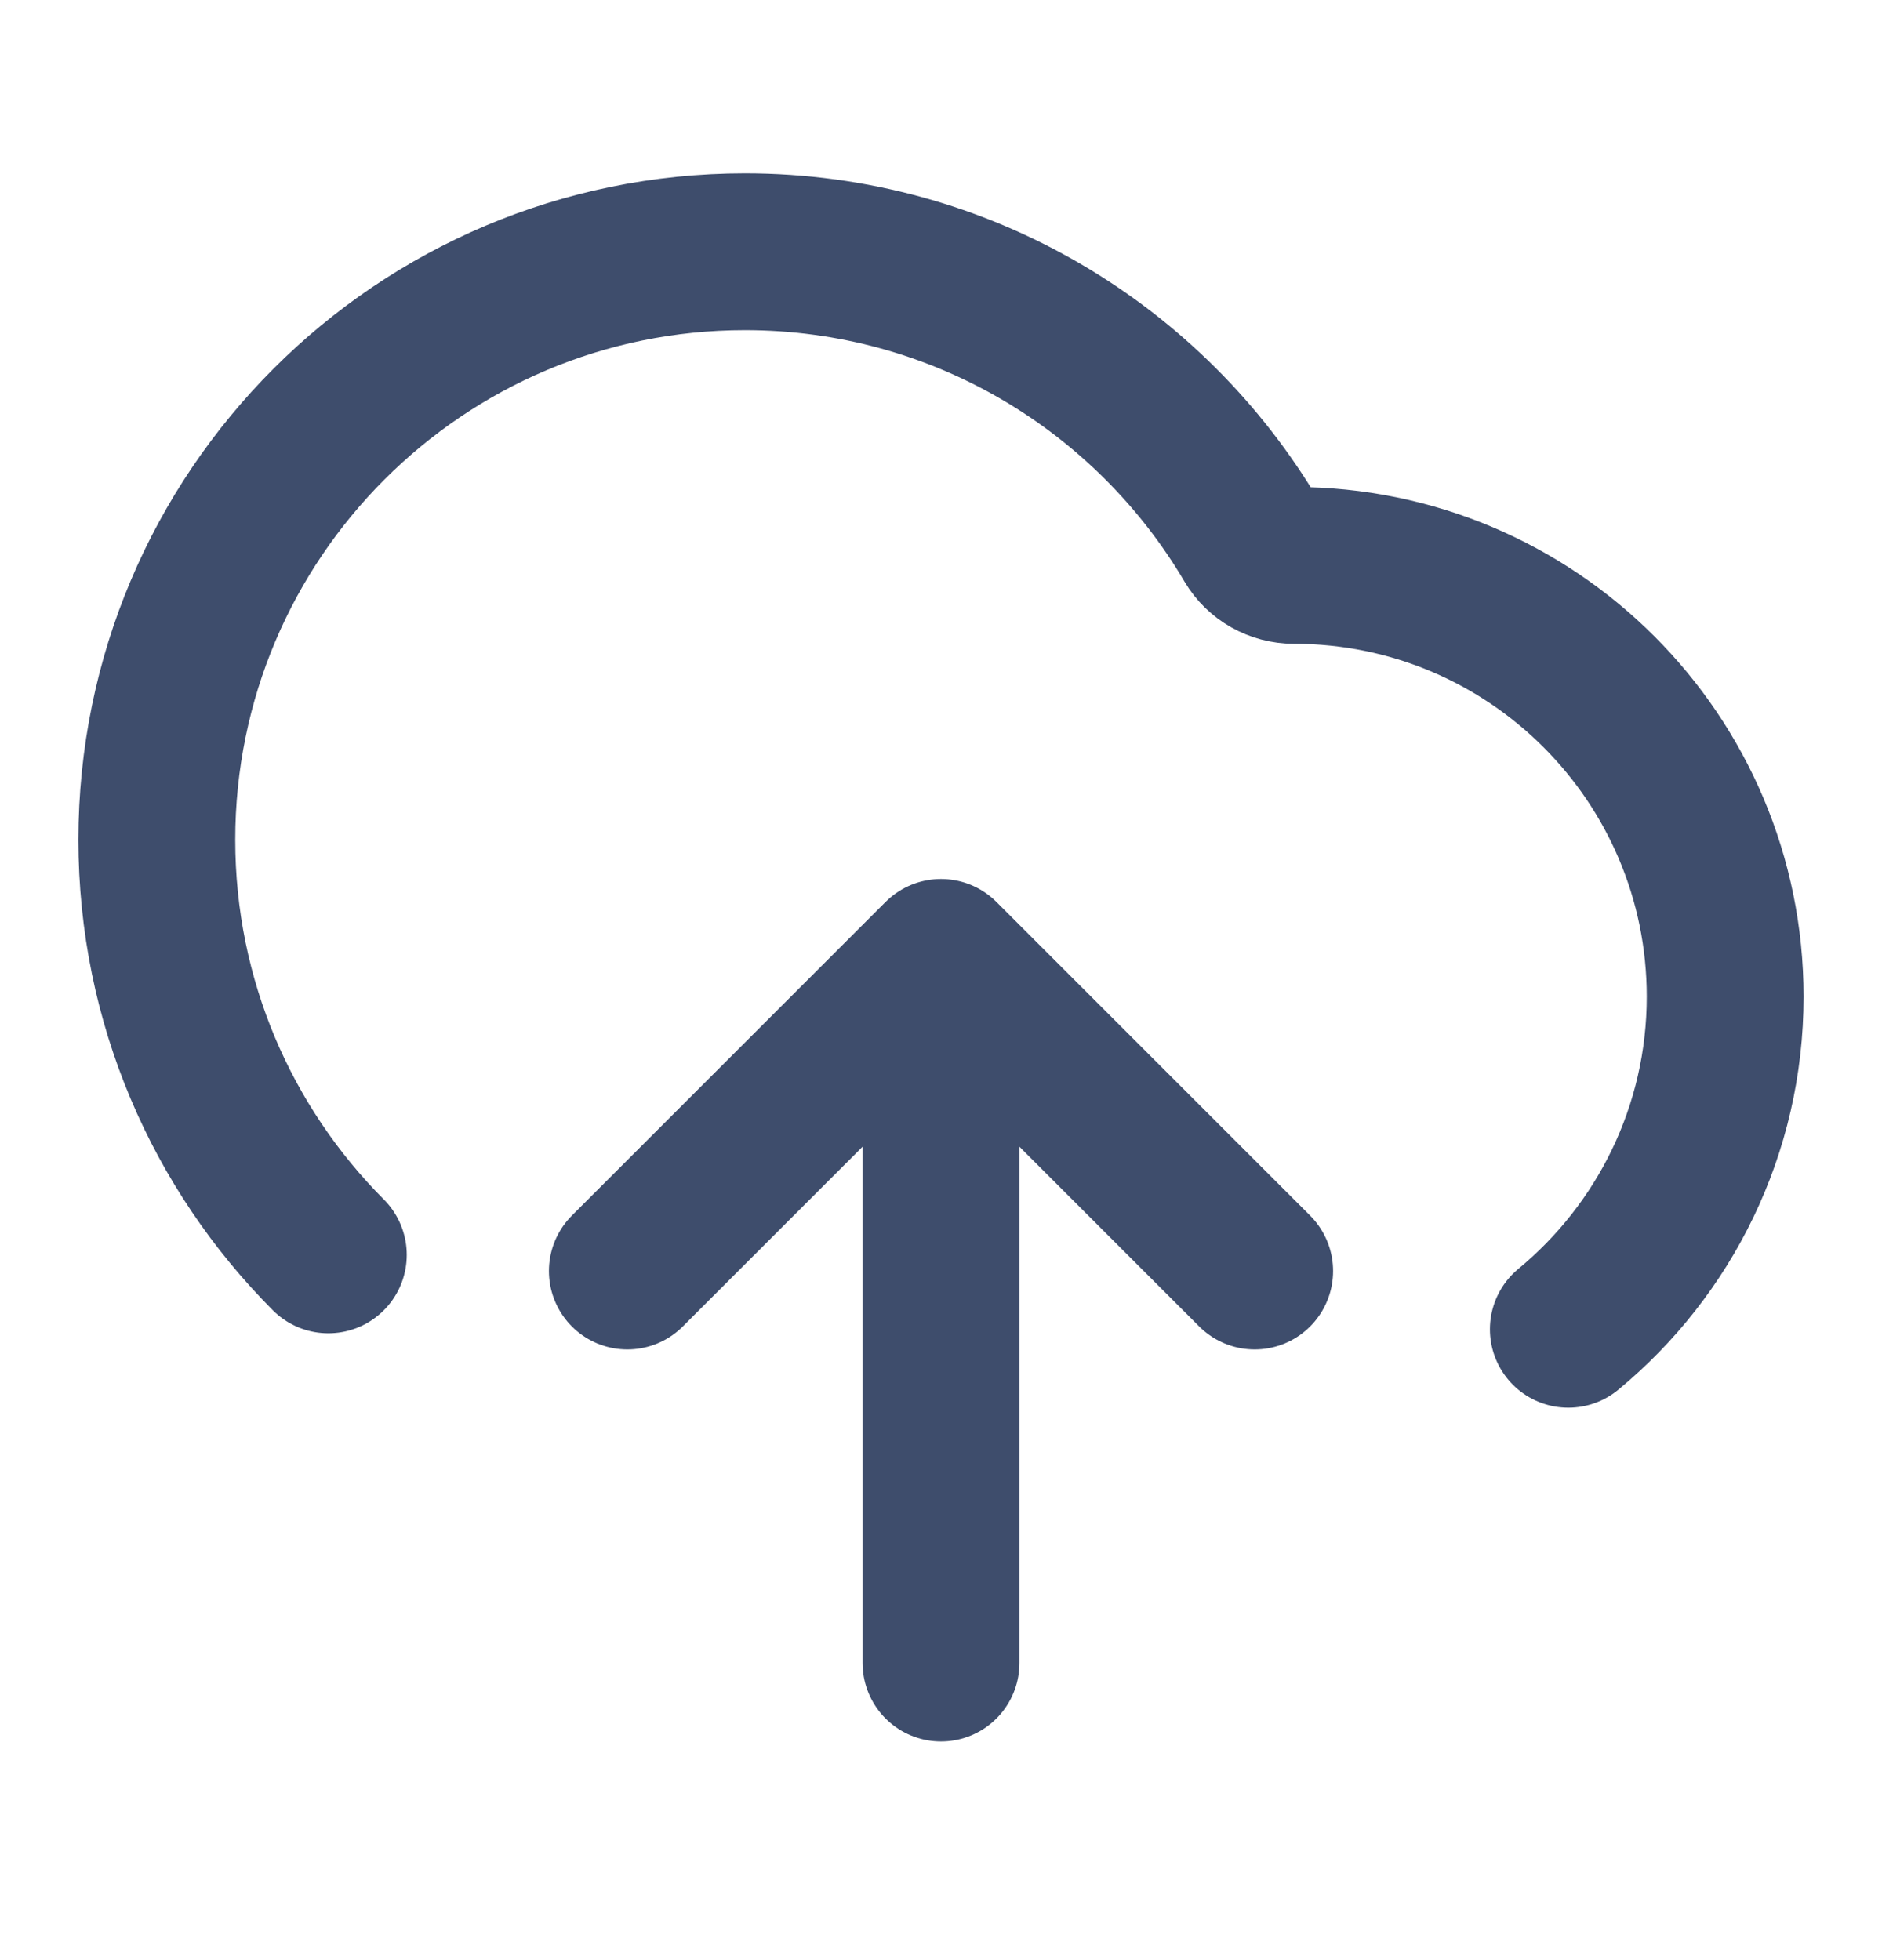 <svg width="24" height="25" viewBox="0 0 24 25" fill="none" xmlns="http://www.w3.org/2000/svg">
<path d="M8 16.211L12 12.211M12 12.211L16 16.211M12 12.211V21.211M20 16.954C21.221 15.945 22 14.419 22 12.711C22 9.673 19.538 7.211 16.5 7.211C16.282 7.211 16.077 7.097 15.966 6.909C14.662 4.696 12.254 3.211 9.5 3.211C5.358 3.211 2 6.569 2 10.711C2 12.777 2.835 14.648 4.187 16.005" stroke="#3E4D6C" stroke-width="2" stroke-linecap="round" stroke-linejoin="round"/>
</svg>
